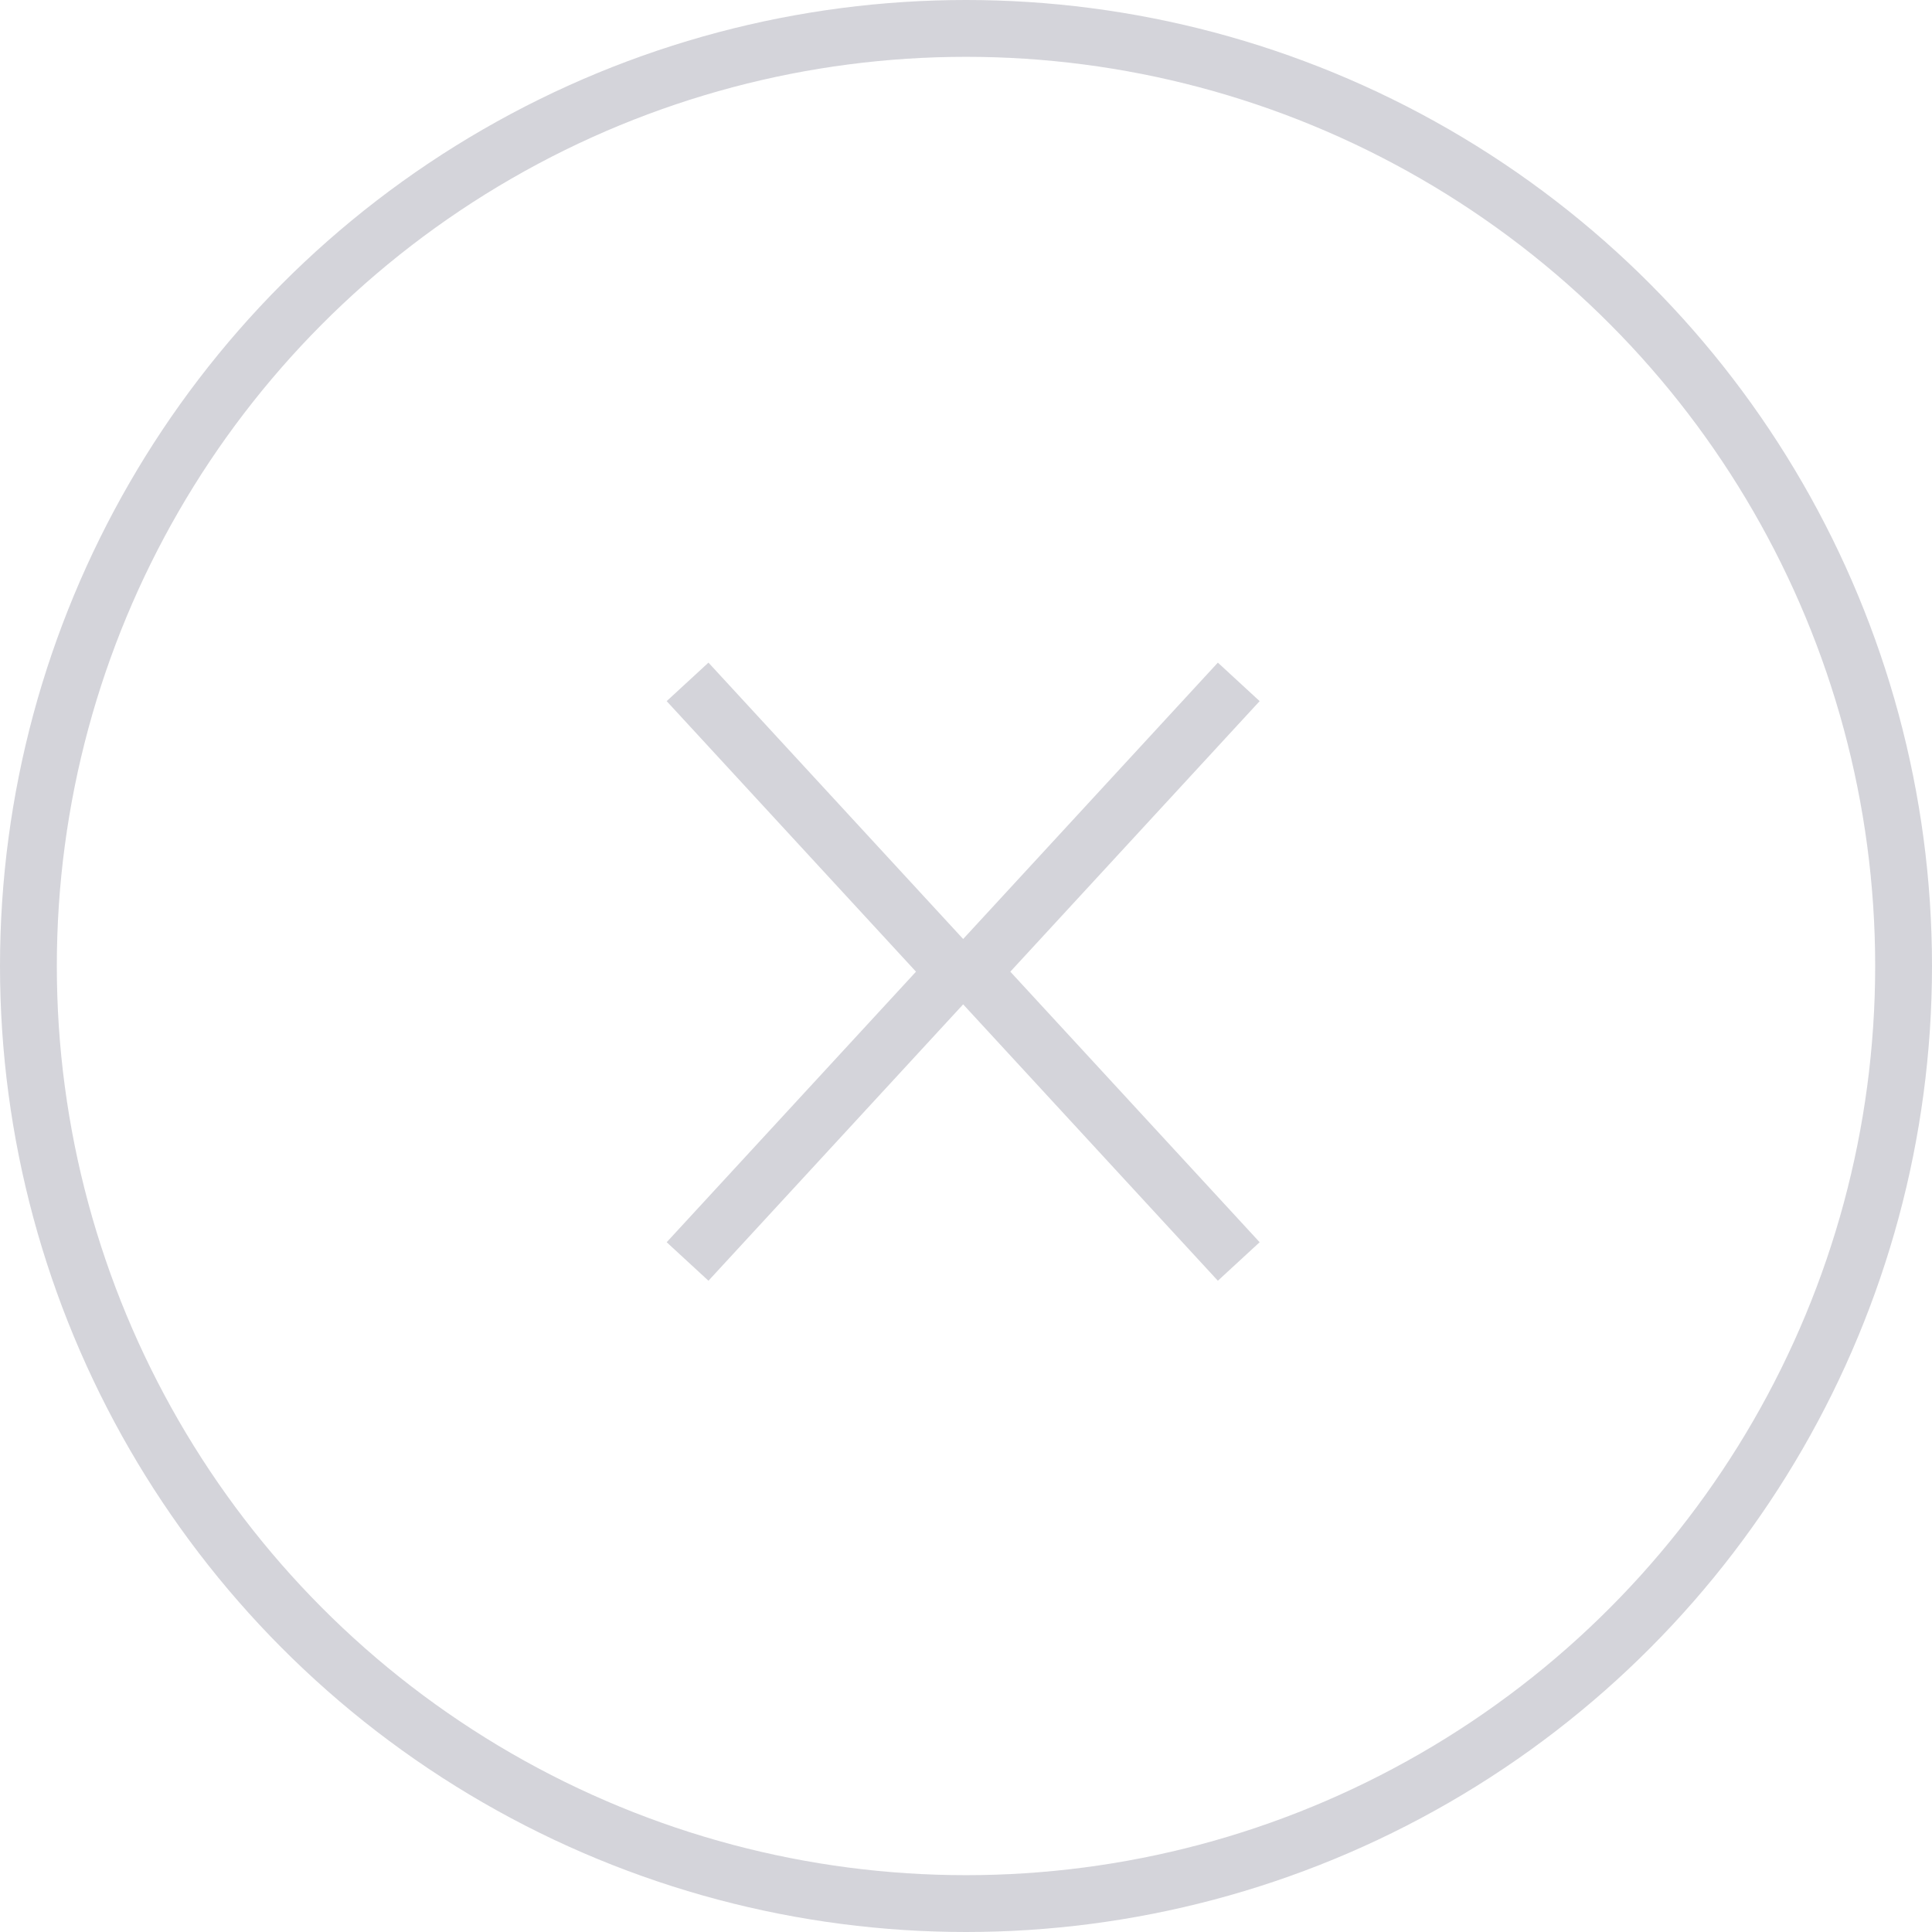 <?xml version="1.0" encoding="utf-8"?>
<!-- Generator: Adobe Illustrator 25.2.1, SVG Export Plug-In . SVG Version: 6.00 Build 0)  -->
<svg version="1.1" id="Layer_1" xmlns="http://www.w3.org/2000/svg" xmlns:xlink="http://www.w3.org/1999/xlink" x="0px" y="0px"
	 viewBox="0 0 34 34" style="enable-background:new 0 0 34 34;" xml:space="preserve">
<style type="text/css">
	.st0{fill:none;}
	.st1{fill:none;stroke:#D4D4DA;}
</style>
<g id="Grupo_132" transform="translate(-793)">
	<g id="Elipse_12" transform="translate(793)">
		<circle class="st0" cx="17" cy="17" r="17"/>
		<circle class="st1" cx="17" cy="17" r="16.5"/>
	</g>
	<path id="Trazado_89" class="st1" d="M805.1,12l4.7,5.1l-4.7,5.1"/>
	<path id="Trazado_90" class="st1" d="M814.8,12l-4.7,5.1l4.7,5.1"/>
</g>
</svg>

